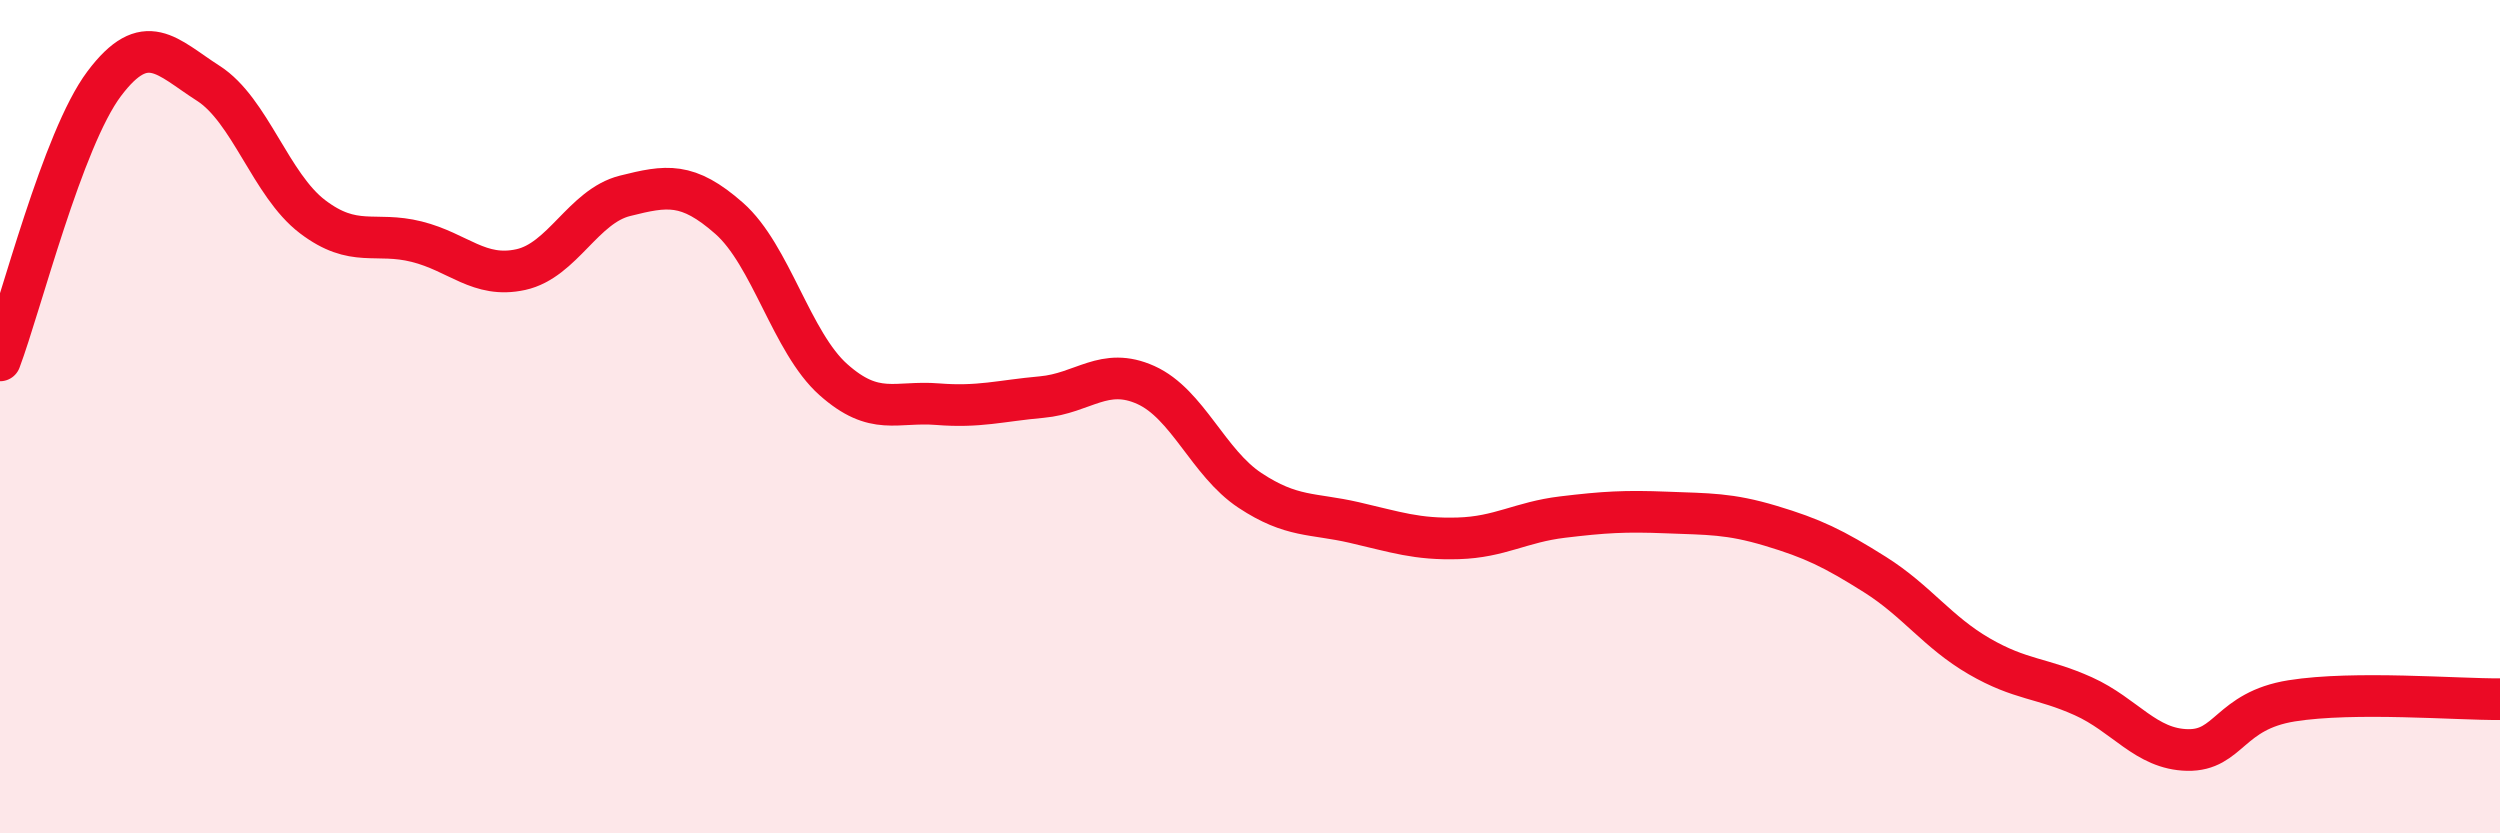 
    <svg width="60" height="20" viewBox="0 0 60 20" xmlns="http://www.w3.org/2000/svg">
      <path
        d="M 0,8.65 C 0.5,7.32 1.5,3.34 2.5,2.01 C 3.5,0.68 4,1.36 5,2 C 6,2.64 6.5,4.44 7.5,5.2 C 8.5,5.96 9,5.55 10,5.8 C 11,6.05 11.5,6.69 12.5,6.47 C 13.5,6.25 14,4.95 15,4.7 C 16,4.45 16.5,4.36 17.5,5.24 C 18.5,6.12 19,8.22 20,9.11 C 21,10 21.5,9.62 22.5,9.7 C 23.5,9.78 24,9.62 25,9.53 C 26,9.44 26.5,8.79 27.5,9.24 C 28.5,9.69 29,11.11 30,11.77 C 31,12.43 31.5,12.31 32.5,12.54 C 33.5,12.77 34,12.95 35,12.92 C 36,12.89 36.5,12.53 37.5,12.41 C 38.5,12.29 39,12.26 40,12.3 C 41,12.34 41.5,12.32 42.5,12.62 C 43.5,12.92 44,13.16 45,13.79 C 46,14.42 46.5,15.17 47.5,15.75 C 48.5,16.33 49,16.26 50,16.71 C 51,17.16 51.5,17.98 52.5,18 C 53.5,18.02 53.5,17.06 55,16.82 C 56.5,16.58 59,16.79 60,16.78L60 20L0 20Z"
        fill="#EB0A25"
        opacity="0.1"
        stroke-linecap="round"
        stroke-linejoin="round"
      />
      <path
        d="M 0,8.65 C 0.5,7.32 1.5,3.34 2.5,2.01 C 3.5,0.68 4,1.36 5,2 C 6,2.64 6.5,4.44 7.5,5.2 C 8.5,5.96 9,5.55 10,5.8 C 11,6.05 11.5,6.69 12.5,6.47 C 13.5,6.25 14,4.95 15,4.7 C 16,4.45 16.5,4.36 17.5,5.24 C 18.5,6.12 19,8.22 20,9.11 C 21,10 21.5,9.62 22.5,9.7 C 23.5,9.78 24,9.62 25,9.53 C 26,9.44 26.5,8.79 27.5,9.24 C 28.5,9.69 29,11.11 30,11.77 C 31,12.43 31.5,12.31 32.5,12.54 C 33.5,12.77 34,12.95 35,12.92 C 36,12.89 36.5,12.53 37.5,12.41 C 38.5,12.29 39,12.26 40,12.3 C 41,12.34 41.5,12.32 42.5,12.62 C 43.5,12.92 44,13.16 45,13.79 C 46,14.42 46.5,15.17 47.5,15.75 C 48.5,16.33 49,16.26 50,16.71 C 51,17.16 51.5,17.98 52.5,18 C 53.5,18.02 53.5,17.06 55,16.82 C 56.5,16.58 59,16.79 60,16.78"
        stroke="#EB0A25"
        stroke-width="1"
        fill="none"
        stroke-linecap="round"
        stroke-linejoin="round"
      />
    </svg>
  